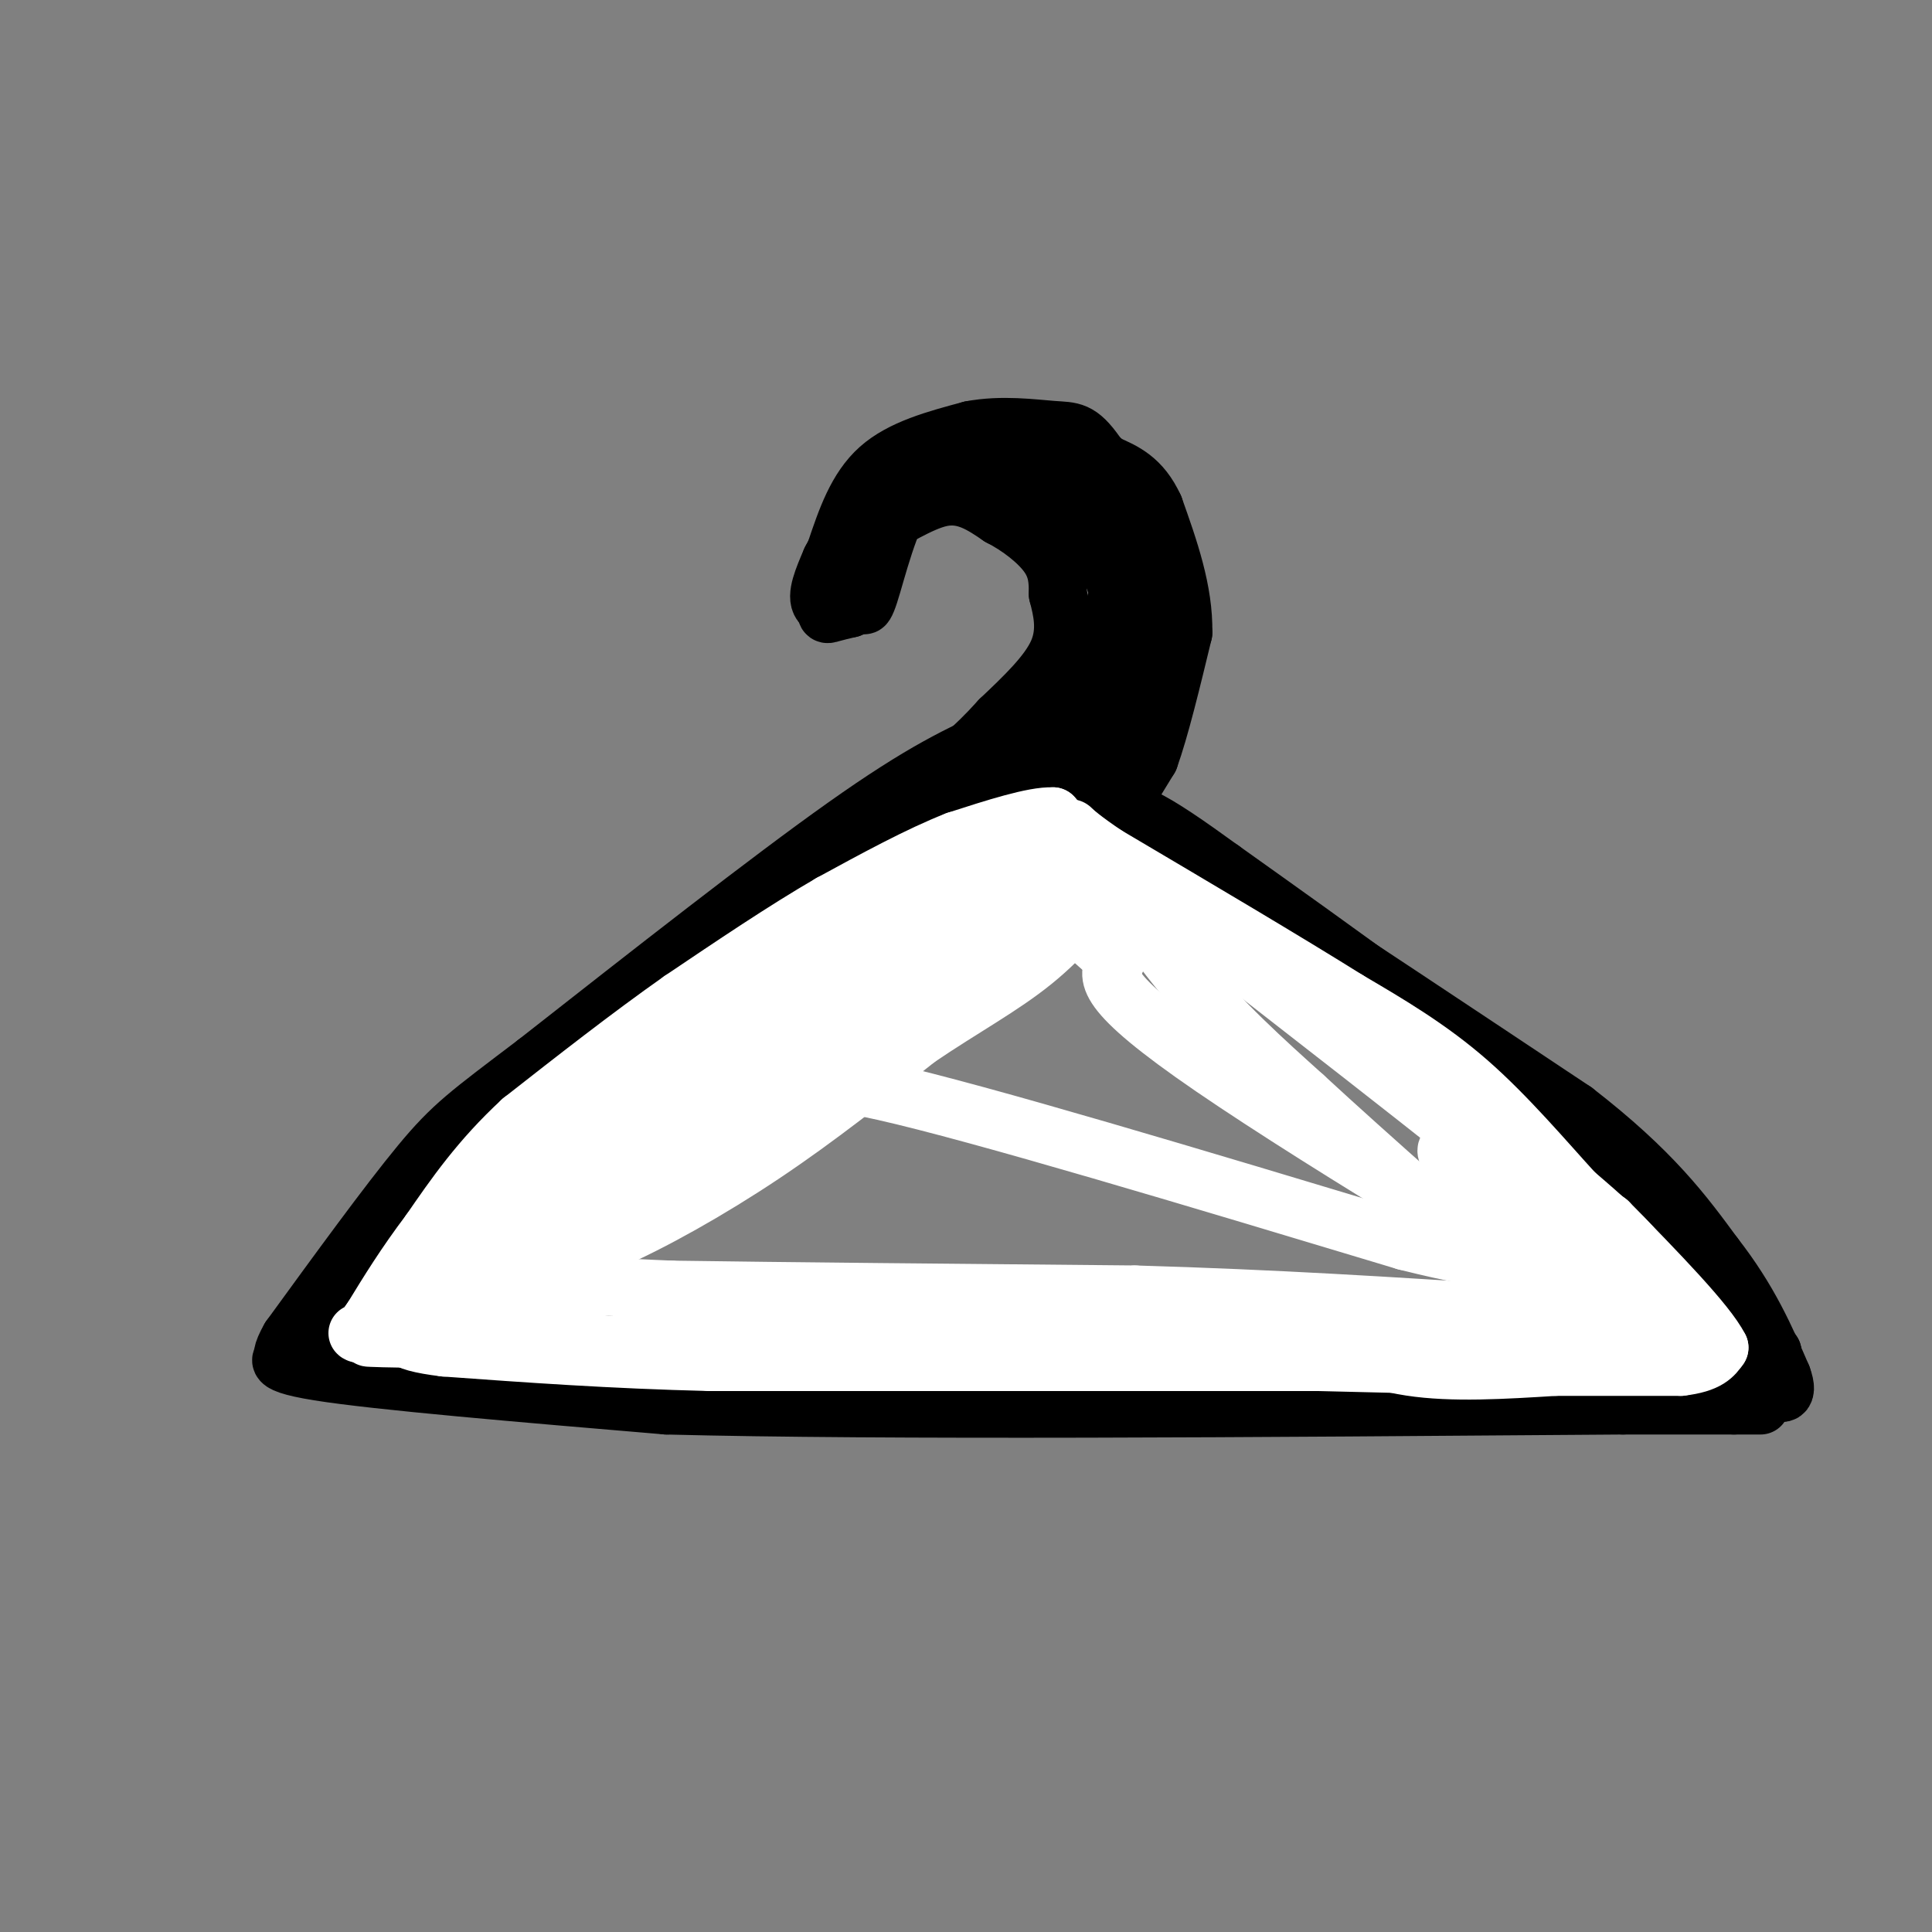 <svg viewBox='0 0 400 400' version='1.1' xmlns='http://www.w3.org/2000/svg' xmlns:xlink='http://www.w3.org/1999/xlink'><rect x="0" y="0" width="400" height="400" fill="#808080" stroke="none"/><g fill='none' stroke='#000000' stroke-width='12' stroke-linecap='round' stroke-linejoin='round'><path d='M173,114c2.167,-6.417 4.333,-12.833 9,-17c4.667,-4.167 11.833,-6.083 19,-8'/><path d='M201,89c6.429,-1.226 13.000,-0.292 17,0c4.000,0.292 5.429,-0.060 9,5c3.571,5.060 9.286,15.530 15,26'/><path d='M242,120c2.417,5.905 0.958,7.667 1,10c0.042,2.333 1.583,5.238 -4,9c-5.583,3.762 -18.292,8.381 -31,13'/><path d='M208,152c-9.311,4.067 -17.089,7.733 -33,19c-15.911,11.267 -39.956,30.133 -64,49'/><path d='M111,220c-14.089,10.689 -17.311,12.911 -24,21c-6.689,8.089 -16.844,22.044 -27,36'/><path d='M60,277c-3.679,6.381 0.625,4.333 0,4c-0.625,-0.333 -6.179,1.048 6,3c12.179,1.952 42.089,4.476 72,7'/><path d='M138,291c45.000,1.167 121.500,0.583 198,0'/><path d='M336,291c36.833,0.000 29.917,0.000 23,0'/><path d='M359,291c-0.833,-6.333 -14.417,-22.167 -28,-38'/><path d='M331,253c-18.167,-17.333 -49.583,-41.667 -81,-66'/><path d='M250,187c-20.000,-15.833 -29.500,-22.417 -39,-29'/><path d='M211,158c-6.667,-4.833 -3.833,-2.417 -1,0'/><path d='M214,157c0.000,0.000 44.000,28.000 44,28'/><path d='M258,185c18.667,12.167 43.333,28.583 68,45'/><path d='M326,230c16.167,12.500 22.583,21.250 29,30'/><path d='M355,260c7.167,9.167 10.583,17.083 14,25'/><path d='M369,285c1.733,4.644 -0.933,3.756 -2,2c-1.067,-1.756 -0.533,-4.378 0,-7'/><path d='M367,280c-8.833,-8.167 -30.917,-25.083 -53,-42'/><path d='M314,238c-11.089,-9.022 -12.311,-10.578 -2,-2c10.311,8.578 32.156,27.289 54,46'/><path d='M366,282c-3.667,-3.333 -39.833,-34.667 -76,-66'/><path d='M290,216c-3.333,-4.167 26.333,18.417 56,41'/><path d='M346,257c5.911,2.600 -7.311,-11.400 -26,-27c-18.689,-15.600 -42.844,-32.800 -67,-50'/><path d='M253,180c-15.089,-10.933 -19.311,-13.267 -27,-13c-7.689,0.267 -18.844,3.133 -30,6'/><path d='M196,173c-5.467,0.578 -4.133,-0.978 -18,9c-13.867,9.978 -42.933,31.489 -72,53'/><path d='M106,235c-19.500,15.833 -32.250,28.917 -45,42'/><path d='M61,277c-3.667,4.667 9.667,-4.667 23,-14'/><path d='M84,263c14.000,-9.833 37.500,-27.417 61,-45'/><path d='M145,218c19.800,-13.133 38.800,-23.467 49,-30c10.200,-6.533 11.600,-9.267 13,-12'/><path d='M207,176c4.548,-3.798 9.417,-7.292 9,-8c-0.417,-0.708 -6.119,1.369 -11,5c-4.881,3.631 -8.940,8.815 -13,14'/><path d='M192,187c-7.133,6.756 -18.467,16.644 -18,13c0.467,-3.644 12.733,-20.822 25,-38'/><path d='M199,162c4.929,-6.429 4.750,-3.500 6,-2c1.250,1.500 3.929,1.571 3,4c-0.929,2.429 -5.464,7.214 -10,12'/><path d='M198,176c-1.644,-1.067 -0.756,-9.733 4,-17c4.756,-7.267 13.378,-13.133 22,-19'/><path d='M224,140c5.190,-6.726 7.167,-14.042 8,-21c0.833,-6.958 0.524,-13.560 -1,-17c-1.524,-3.440 -4.262,-3.720 -7,-4'/><path d='M224,98c-3.393,-1.357 -8.375,-2.750 -15,-3c-6.625,-0.250 -14.893,0.643 -20,5c-5.107,4.357 -7.054,12.179 -9,20'/><path d='M180,120c-1.702,4.988 -1.458,7.458 0,3c1.458,-4.458 4.131,-15.845 8,-21c3.869,-5.155 8.935,-4.077 14,-3'/><path d='M202,99c3.254,-0.611 4.388,-0.638 9,2c4.612,2.638 12.703,7.941 17,14c4.297,6.059 4.799,12.874 4,17c-0.799,4.126 -2.900,5.563 -5,7'/><path d='M227,139c-3.800,5.222 -10.800,14.778 -11,18c-0.200,3.222 6.400,0.111 13,-3'/><path d='M229,154c3.978,-1.222 7.422,-2.778 9,-8c1.578,-5.222 1.289,-14.111 1,-23'/><path d='M239,123c-1.311,-7.667 -5.089,-15.333 -10,-20c-4.911,-4.667 -10.956,-6.333 -17,-8'/><path d='M212,95c-4.422,-1.733 -6.978,-2.067 -12,0c-5.022,2.067 -12.511,6.533 -20,11'/><path d='M180,106c-4.667,4.833 -6.333,11.417 -8,18'/><path d='M172,124c-1.422,3.511 -0.978,3.289 0,3c0.978,-0.289 2.489,-0.644 4,-1'/><path d='M176,126c-0.800,0.022 -4.800,0.578 -6,-1c-1.200,-1.578 0.400,-5.289 2,-9'/><path d='M172,116c1.833,-3.667 5.417,-8.333 9,-13'/><path d='M181,103c3.844,-3.844 8.956,-6.956 16,-7c7.044,-0.044 16.022,2.978 25,6'/><path d='M222,102c6.690,3.786 10.917,10.250 14,15c3.083,4.750 5.024,7.786 5,14c-0.024,6.214 -2.012,15.607 -4,25'/><path d='M237,156c-2.000,6.778 -5.000,11.222 -5,11c0.000,-0.222 3.000,-5.111 6,-10'/><path d='M238,157c2.167,-6.000 4.583,-16.000 7,-26'/><path d='M245,131c0.167,-8.667 -2.917,-17.333 -6,-26'/><path d='M239,105c-2.667,-5.833 -6.333,-7.417 -10,-9'/><path d='M229,96c-3.111,-2.778 -5.889,-5.222 -10,-6c-4.111,-0.778 -9.556,0.111 -15,1'/><path d='M204,91c-5.667,1.267 -12.333,3.933 -16,7c-3.667,3.067 -4.333,6.533 -5,10'/><path d='M183,108c1.356,0.267 7.244,-4.067 12,-5c4.756,-0.933 8.378,1.533 12,4'/><path d='M207,107c4.000,2.044 8.000,5.156 10,8c2.000,2.844 2.000,5.422 2,8'/><path d='M219,123c0.844,3.289 1.956,7.511 0,12c-1.956,4.489 -6.978,9.244 -12,14'/><path d='M207,149c-3.167,3.500 -5.083,5.250 -7,7'/><path d='M78,273c0.000,0.000 133.000,0.000 133,0'/><path d='M211,273c42.833,0.167 83.417,0.583 124,1'/><path d='M335,274c20.345,1.214 9.208,3.750 6,6c-3.208,2.250 1.512,4.214 -3,5c-4.512,0.786 -18.256,0.393 -32,0'/><path d='M306,285c-30.667,0.000 -91.333,0.000 -152,0'/><path d='M154,285c-29.244,0.356 -26.356,1.244 -34,0c-7.644,-1.244 -25.822,-4.622 -44,-8'/><path d='M76,277c-12.444,-1.200 -21.556,-0.200 -8,0c13.556,0.200 49.778,-0.400 86,-1'/><path d='M154,276c40.167,-0.167 97.583,-0.083 155,0'/><path d='M309,276c30.111,-0.533 27.889,-1.867 27,-5c-0.889,-3.133 -0.444,-8.067 0,-13'/><path d='M336,258c-3.810,1.917 -13.333,13.208 -14,19c-0.667,5.792 7.524,6.083 14,5c6.476,-1.083 11.238,-3.542 16,-6'/><path d='M352,276c-1.893,1.524 -14.625,8.333 -49,11c-34.375,2.667 -90.393,1.190 -116,0c-25.607,-1.190 -20.804,-2.095 -16,-3'/><path d='M171,284c-18.024,-2.738 -55.083,-8.083 -70,-11c-14.917,-2.917 -7.690,-3.405 -4,-5c3.690,-1.595 3.845,-4.298 4,-7'/><path d='M101,261c22.000,-14.822 75.000,-48.378 99,-65c24.000,-16.622 19.000,-16.311 14,-16'/><path d='M214,180c3.000,-3.333 3.500,-3.667 4,-4'/></g>
<g fill='none' stroke='#FFFFFF' stroke-width='12' stroke-linecap='round' stroke-linejoin='round'><path d='M226,179c-3.417,-2.917 -6.833,-5.833 -13,-5c-6.167,0.833 -15.083,5.417 -24,10'/><path d='M189,184c-14.000,8.333 -37.000,24.167 -60,40'/><path d='M129,224c-16.167,12.833 -26.583,24.917 -37,37'/><path d='M92,261c-5.978,6.822 -2.422,5.378 7,5c9.422,-0.378 24.711,0.311 40,1'/><path d='M139,267c22.667,0.333 59.333,0.667 96,1'/><path d='M235,268c29.000,0.833 53.500,2.417 78,4'/><path d='M313,272c14.978,0.889 13.422,1.111 14,0c0.578,-1.111 3.289,-3.556 6,-6'/><path d='M333,266c1.467,-1.956 2.133,-3.844 -3,-9c-5.133,-5.156 -16.067,-13.578 -27,-22'/><path d='M303,235c-12.167,-9.667 -29.083,-22.833 -46,-36'/><path d='M257,199c-9.422,-7.867 -9.978,-9.533 -15,-12c-5.022,-2.467 -14.511,-5.733 -24,-9'/><path d='M218,178c-19.833,10.000 -57.417,39.500 -95,69'/><path d='M123,247c-18.777,14.164 -18.219,15.075 -15,15c3.219,-0.075 9.097,-1.136 18,-5c8.903,-3.864 20.829,-10.533 32,-18c11.171,-7.467 21.585,-15.734 32,-24'/><path d='M190,215c9.536,-6.464 17.375,-10.625 24,-16c6.625,-5.375 12.036,-11.964 8,-11c-4.036,0.964 -17.518,9.482 -31,18'/><path d='M191,206c-20.956,10.711 -57.844,28.489 -74,37c-16.156,8.511 -11.578,7.756 -7,7'/><path d='M110,250c0.526,-1.105 5.343,-7.368 10,-13c4.657,-5.632 9.156,-10.633 25,-20c15.844,-9.367 43.035,-23.099 48,-22c4.965,1.099 -12.296,17.028 -25,28c-12.704,10.972 -20.852,16.986 -29,23'/><path d='M139,246c-6.541,5.296 -8.394,7.035 -6,4c2.394,-3.035 9.033,-10.844 16,-15c6.967,-4.156 14.260,-4.657 16,-7c1.740,-2.343 -2.074,-6.526 18,-2c20.074,4.526 64.037,17.763 108,31'/><path d='M291,257c20.982,5.258 19.439,2.904 20,2c0.561,-0.904 3.228,-0.359 3,2c-0.228,2.359 -3.351,6.531 -3,9c0.351,2.469 4.175,3.234 8,4'/><path d='M319,274c5.833,1.333 16.417,2.667 27,4'/><path d='M346,278c4.869,0.821 3.542,0.875 2,-2c-1.542,-2.875 -3.298,-8.679 -7,-14c-3.702,-5.321 -9.351,-10.161 -15,-15'/><path d='M326,247c-6.111,-6.689 -13.889,-15.911 -22,-23c-8.111,-7.089 -16.556,-12.044 -25,-17'/><path d='M279,207c-12.500,-7.833 -31.250,-18.917 -50,-30'/><path d='M229,177c-9.536,-6.405 -8.375,-7.417 -4,-2c4.375,5.417 11.964,17.262 20,27c8.036,9.738 16.518,17.369 25,25'/><path d='M270,227c13.167,12.167 33.583,30.083 54,48'/><path d='M324,275c4.333,4.155 -11.833,-9.458 -14,-13c-2.167,-3.542 9.667,2.988 15,7c5.333,4.012 4.167,5.506 3,7'/><path d='M328,276c1.311,2.422 3.089,4.978 -6,6c-9.089,1.022 -29.044,0.511 -49,0'/><path d='M273,282c-17.833,0.000 -37.917,0.000 -58,0'/><path d='M215,282c-21.000,0.000 -44.500,0.000 -68,0'/><path d='M147,282c-20.500,-0.500 -37.750,-1.750 -55,-3'/><path d='M92,279c-10.467,-1.267 -9.133,-2.933 -8,-5c1.133,-2.067 2.067,-4.533 3,-7'/><path d='M87,267c6.556,1.133 21.444,7.467 31,10c9.556,2.533 13.778,1.267 18,0'/><path d='M136,277c22.167,0.000 68.583,0.000 115,0'/><path d='M251,277c25.667,1.333 32.333,4.667 41,6c8.667,1.333 19.333,0.667 30,0'/><path d='M322,283c9.333,0.000 17.667,0.000 26,0'/><path d='M348,283c5.667,-0.667 6.833,-2.333 8,-4'/><path d='M356,279c-2.500,-5.000 -12.750,-15.500 -23,-26'/><path d='M333,253c-9.000,-6.833 -20.000,-10.917 -31,-15'/><path d='M302,238c-5.044,-1.489 -2.156,2.289 5,9c7.156,6.711 18.578,16.356 30,26'/><path d='M337,273c-13.556,-6.533 -62.444,-35.867 -86,-52c-23.556,-16.133 -21.778,-19.067 -20,-22'/><path d='M231,199c-6.711,-6.400 -13.489,-11.400 -16,-15c-2.511,-3.600 -0.756,-5.800 1,-8'/><path d='M216,176c1.667,-1.200 5.333,-0.200 6,-1c0.667,-0.800 -1.667,-3.400 -4,-6'/><path d='M218,169c-4.000,-0.167 -12.000,2.417 -20,5'/><path d='M198,174c-7.667,3.000 -16.833,8.000 -26,13'/><path d='M172,187c-9.500,5.500 -20.250,12.750 -31,20'/><path d='M141,207c-10.667,7.500 -21.833,16.250 -33,25'/><path d='M108,232c-8.667,8.000 -13.833,15.500 -19,23'/><path d='M89,255c-5.167,6.833 -8.583,12.417 -12,18'/><path d='M77,273c-2.500,3.500 -2.750,3.250 -3,3'/><path d='M79,276c6.083,-0.583 12.167,-1.167 14,-1c1.833,0.167 -0.583,1.083 -3,2'/><path d='M90,277c-3.533,0.311 -10.867,0.089 -13,0c-2.133,-0.089 0.933,-0.044 4,0'/><path d='M81,277c1.333,0.000 2.667,0.000 4,0'/></g>
</svg>